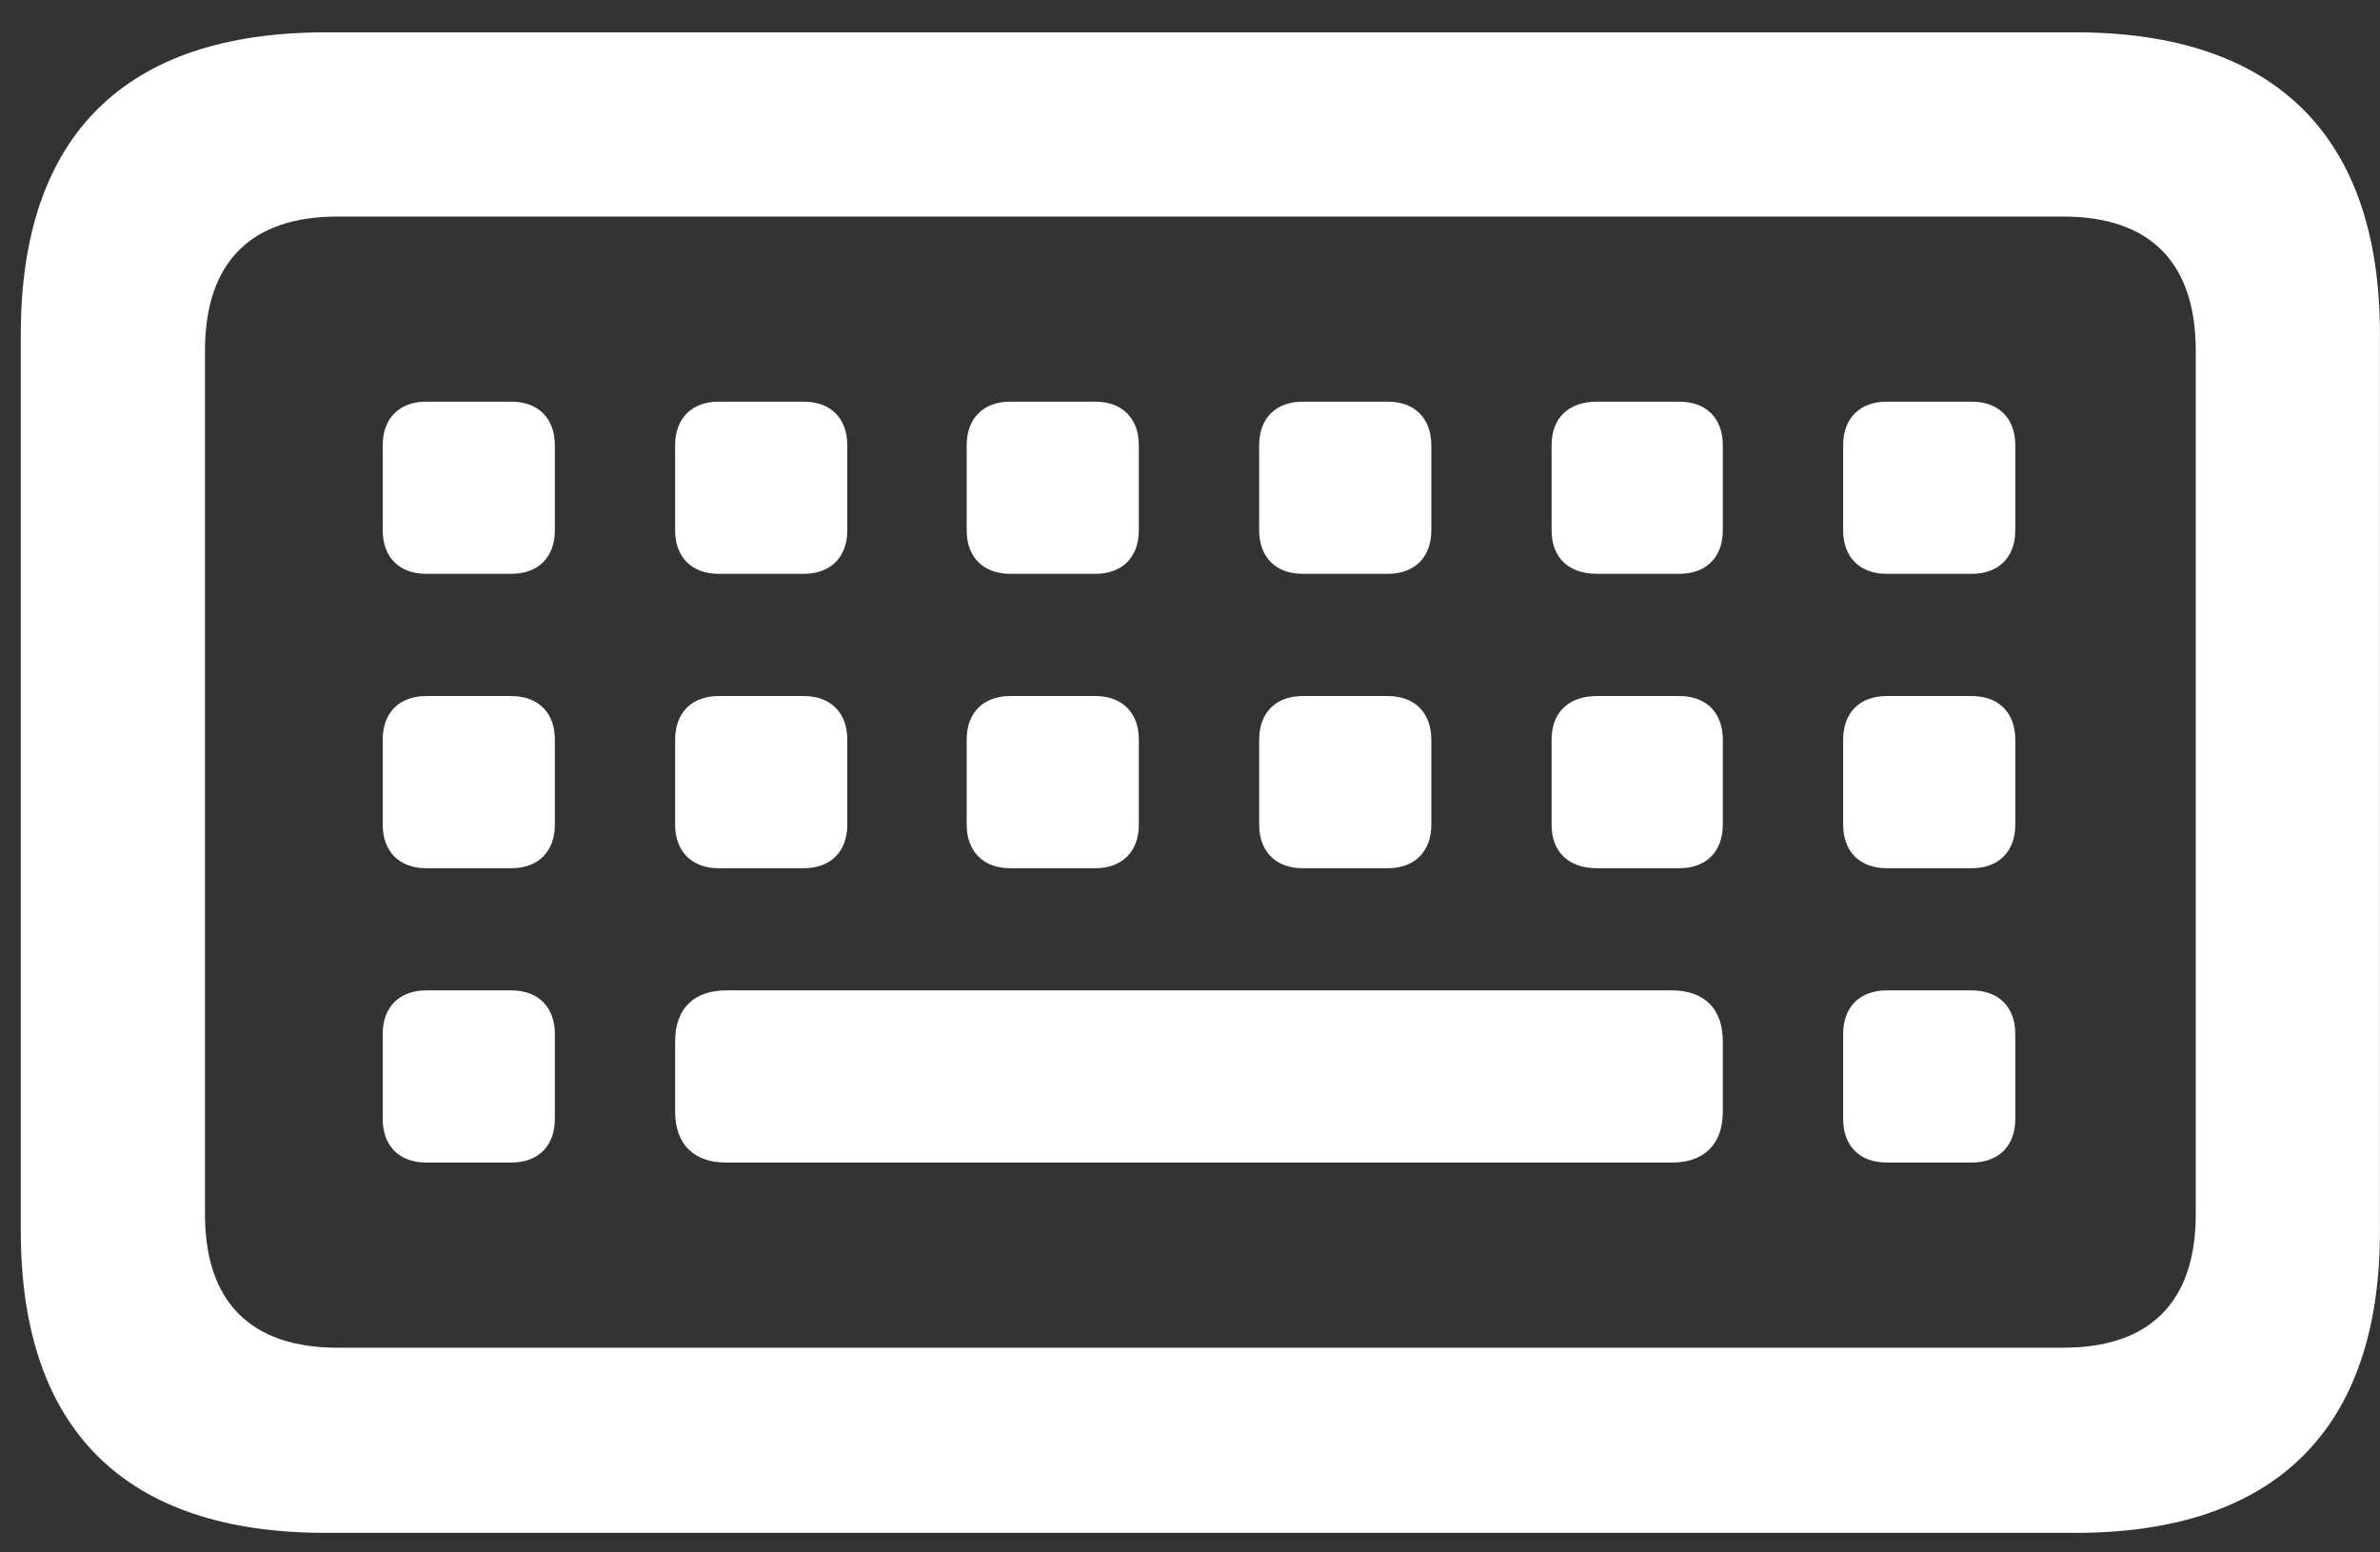 <svg width="46" height="30" viewBox="0 0 46 30" fill="none" xmlns="http://www.w3.org/2000/svg">
<rect x="0" y="0" width="46" height="30" fill="#333333" stroke="none"/>
<path d="M6.288 29.622H40.114C43.978 29.622 45.999 27.618 45.999 23.79V6.457C45.999 2.628 43.978 0.625 40.114 0.625H6.288C2.406 0.625 0.402 2.628 0.402 6.457V23.79C0.402 27.618 2.406 29.622 6.288 29.622ZM6.52 26.044C4.874 26.044 3.962 25.185 3.962 23.468V6.778C3.962 5.043 4.874 4.185 6.52 4.185H39.881C41.527 4.185 42.439 5.043 42.439 6.778V23.468C42.439 25.185 41.527 26.044 39.881 26.044H6.52ZM8.237 11.089H9.883C10.402 11.089 10.724 10.768 10.724 10.249V8.603C10.724 8.084 10.402 7.762 9.883 7.762H8.237C7.719 7.762 7.397 8.084 7.397 8.603V10.249C7.397 10.768 7.719 11.089 8.237 11.089ZM13.89 11.089H15.536C16.054 11.089 16.376 10.768 16.376 10.249V8.603C16.376 8.084 16.054 7.762 15.536 7.762H13.89C13.371 7.762 13.049 8.084 13.049 8.603V10.249C13.049 10.768 13.371 11.089 13.89 11.089ZM19.525 11.089H21.17C21.689 11.089 22.011 10.768 22.011 10.249V8.603C22.011 8.084 21.689 7.762 21.17 7.762H19.525C19.006 7.762 18.684 8.084 18.684 8.603V10.249C18.684 10.768 19.006 11.089 19.525 11.089ZM25.177 11.089H26.823C27.342 11.089 27.664 10.768 27.664 10.249V8.603C27.664 8.084 27.342 7.762 26.823 7.762H25.177C24.659 7.762 24.337 8.084 24.337 8.603V10.249C24.337 10.768 24.659 11.089 25.177 11.089ZM30.866 11.089H32.458C32.977 11.089 33.298 10.768 33.298 10.249V8.603C33.298 8.084 32.977 7.762 32.458 7.762H30.866C30.311 7.762 29.989 8.084 29.989 8.603V10.249C29.989 10.768 30.311 11.089 30.866 11.089ZM36.465 11.089H38.11C38.629 11.089 38.951 10.768 38.951 10.249V8.603C38.951 8.084 38.629 7.762 38.11 7.762H36.465C35.946 7.762 35.624 8.084 35.624 8.603V10.249C35.624 10.768 35.946 11.089 36.465 11.089ZM8.237 16.778H9.883C10.402 16.778 10.724 16.456 10.724 15.937V14.291C10.724 13.773 10.402 13.451 9.883 13.451H8.237C7.719 13.451 7.397 13.773 7.397 14.291V15.937C7.397 16.456 7.719 16.778 8.237 16.778ZM13.89 16.778H15.536C16.054 16.778 16.376 16.456 16.376 15.937V14.291C16.376 13.773 16.054 13.451 15.536 13.451H13.89C13.371 13.451 13.049 13.773 13.049 14.291V15.937C13.049 16.456 13.371 16.778 13.89 16.778ZM19.525 16.778H21.17C21.689 16.778 22.011 16.456 22.011 15.937V14.291C22.011 13.773 21.689 13.451 21.17 13.451H19.525C19.006 13.451 18.684 13.773 18.684 14.291V15.937C18.684 16.456 19.006 16.778 19.525 16.778ZM25.177 16.778H26.823C27.342 16.778 27.664 16.456 27.664 15.937V14.291C27.664 13.773 27.342 13.451 26.823 13.451H25.177C24.659 13.451 24.337 13.773 24.337 14.291V15.937C24.337 16.456 24.659 16.778 25.177 16.778ZM30.866 16.778H32.458C32.977 16.778 33.298 16.456 33.298 15.937V14.291C33.298 13.773 32.977 13.451 32.458 13.451H30.866C30.311 13.451 29.989 13.773 29.989 14.291V15.937C29.989 16.456 30.311 16.778 30.866 16.778ZM36.465 16.778H38.11C38.629 16.778 38.951 16.456 38.951 15.937V14.291C38.951 13.773 38.629 13.451 38.11 13.451H36.465C35.946 13.451 35.624 13.773 35.624 14.291V15.937C35.624 16.456 35.946 16.778 36.465 16.778ZM8.237 22.466H9.883C10.402 22.466 10.724 22.144 10.724 21.626V19.98C10.724 19.461 10.402 19.139 9.883 19.139H8.237C7.719 19.139 7.397 19.461 7.397 19.98V21.626C7.397 22.144 7.719 22.466 8.237 22.466ZM14.033 22.466H32.315C32.941 22.466 33.298 22.109 33.298 21.483V20.123C33.298 19.497 32.941 19.139 32.315 19.139H14.033C13.407 19.139 13.049 19.497 13.049 20.123V21.483C13.049 22.109 13.407 22.466 14.033 22.466ZM36.465 22.466H38.11C38.629 22.466 38.951 22.144 38.951 21.626V19.98C38.951 19.461 38.629 19.139 38.11 19.139H36.465C35.946 19.139 35.624 19.461 35.624 19.98V21.626C35.624 22.144 35.946 22.466 36.465 22.466Z" fill="white"/>
</svg>
